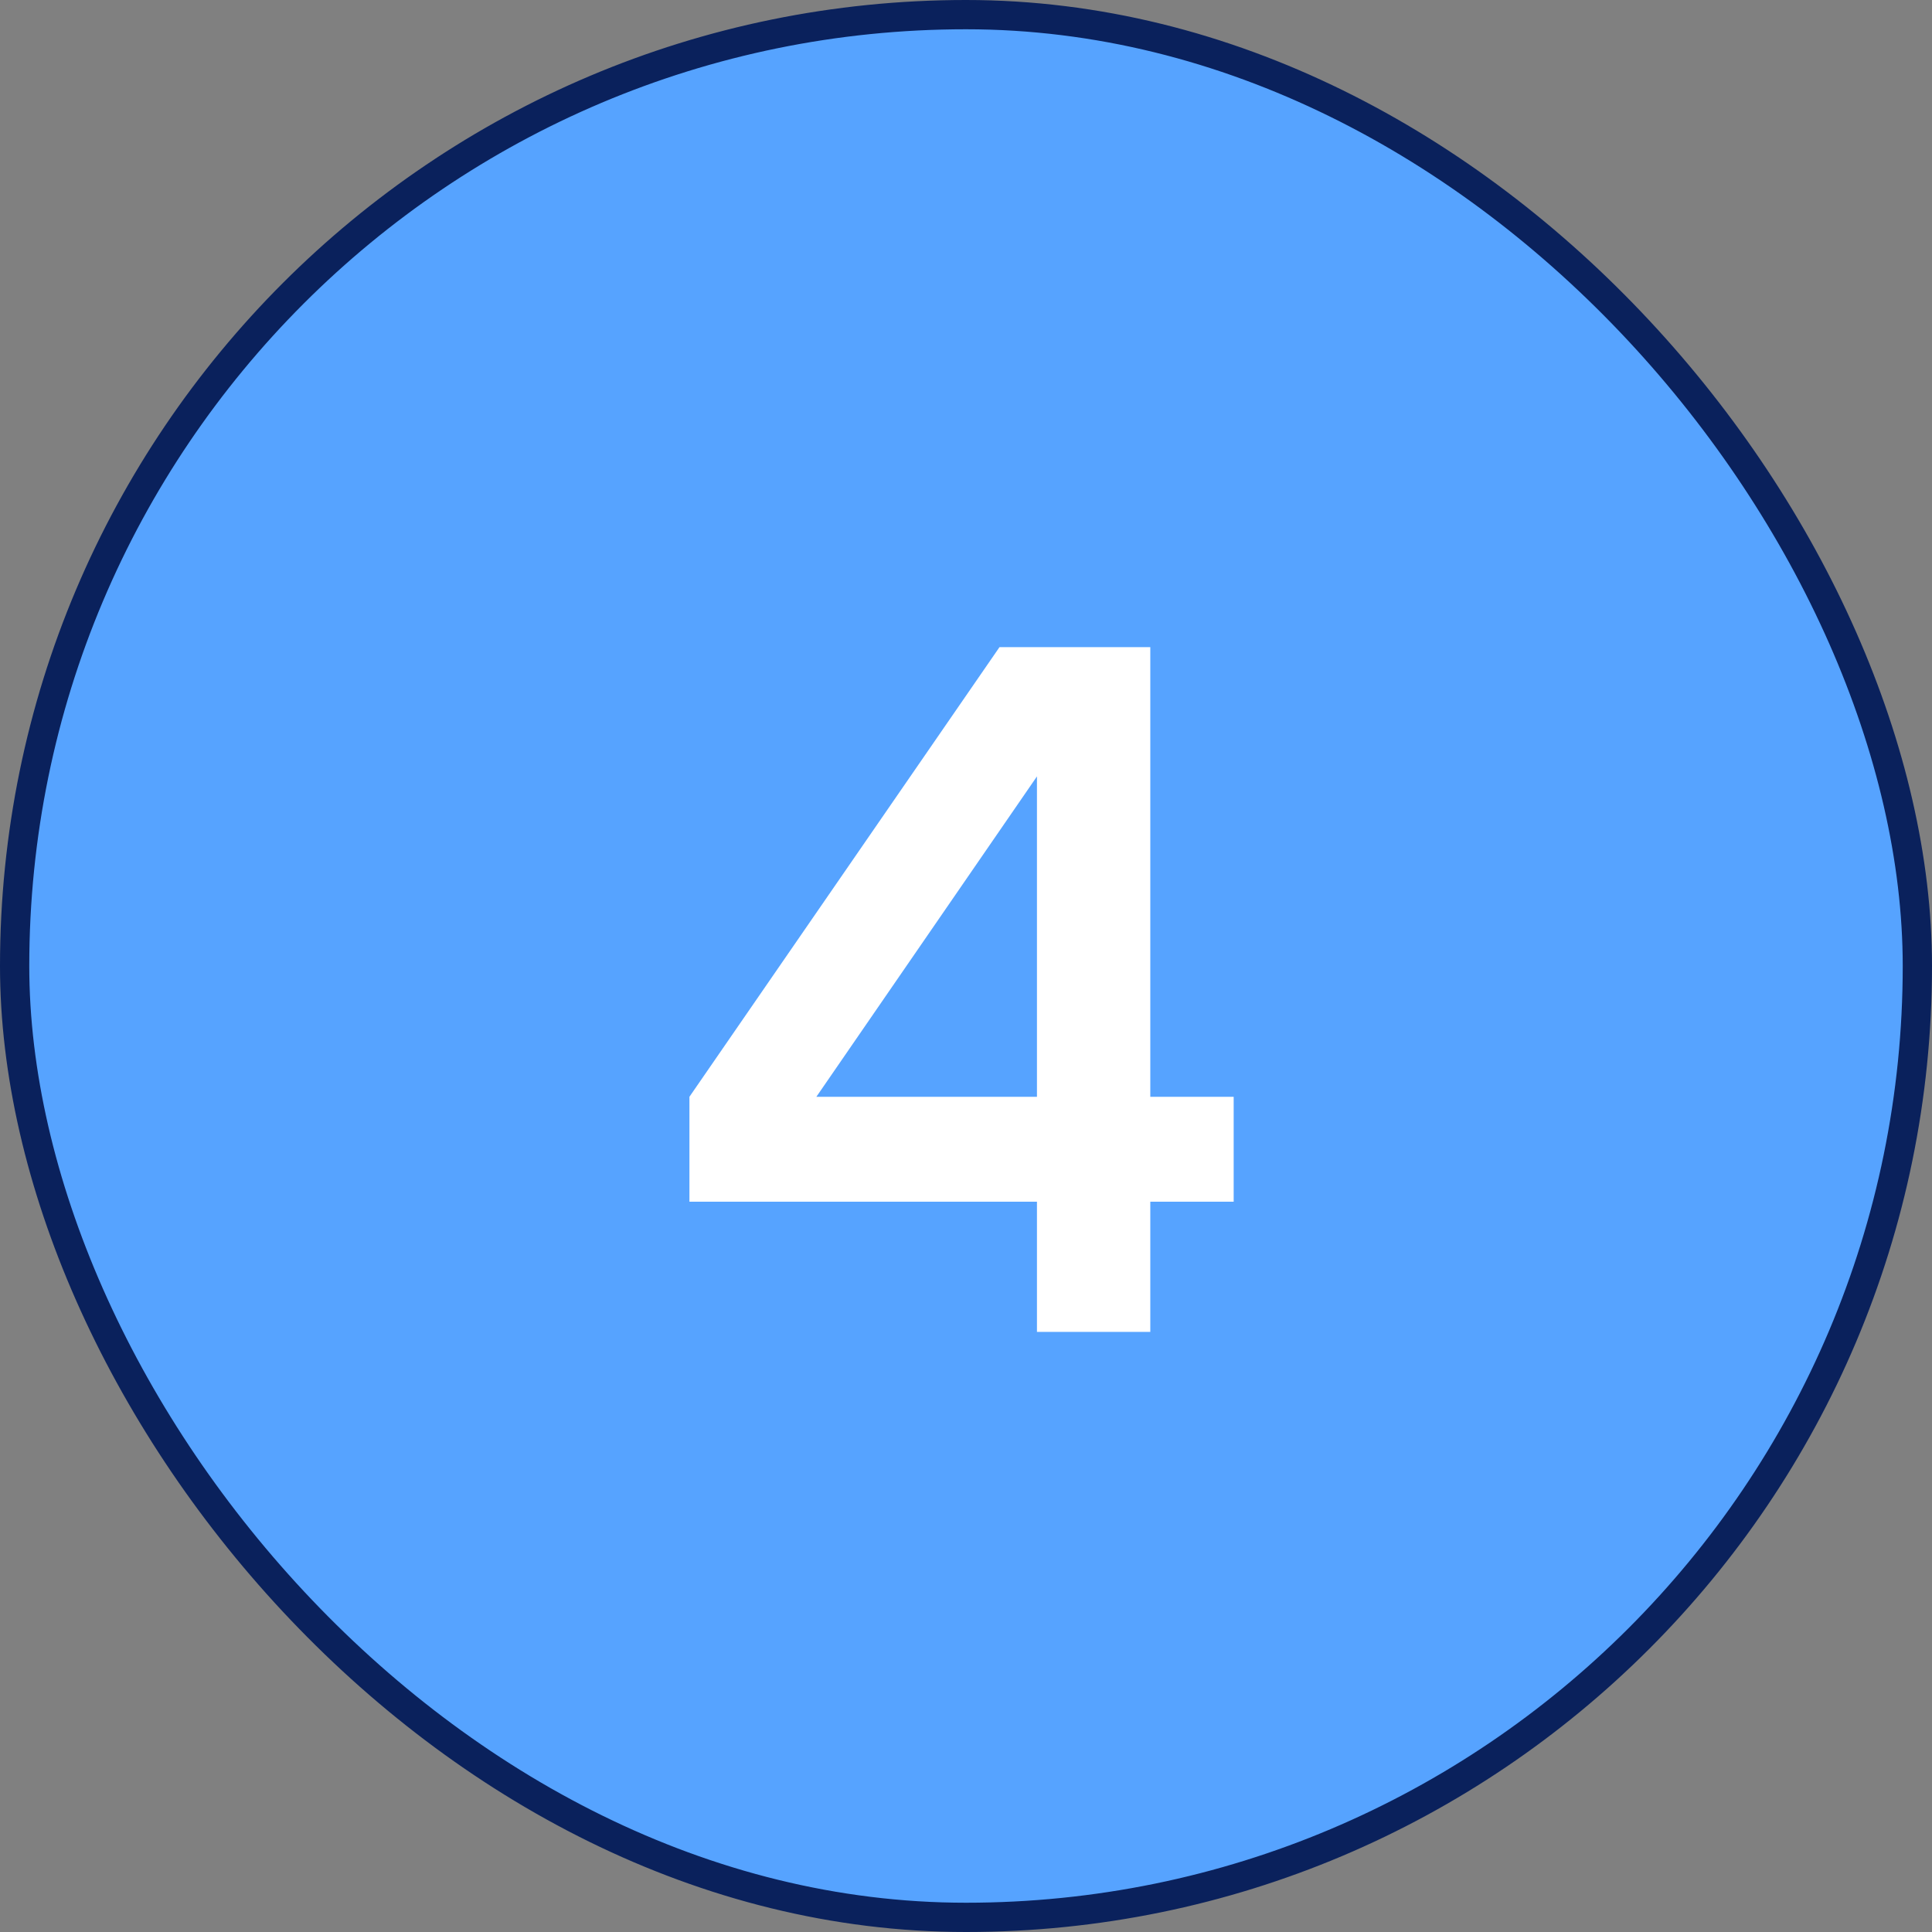 <svg width="66" height="66" viewBox="0 0 66 66" fill="none" xmlns="http://www.w3.org/2000/svg">
<rect x="0" y="0" width="66" height="66" fill="#808080" stroke="none"/>
<rect x="0.5" y="0.5" width="65" height="65" rx="32.5" fill="#56A3FF"/>
<rect x="0.5" y="0.5" width="65" height="65" rx="32.5" stroke="#0A215C"/>
<path d="M39.296 22.108V45.5H35.424V22.108H39.296ZM23.552 37.468L34.144 22.108H38.464L27.712 37.724L23.552 37.468ZM42.144 41.052H23.552V37.468H42.144V41.052Z" fill="white"/>
</svg>

